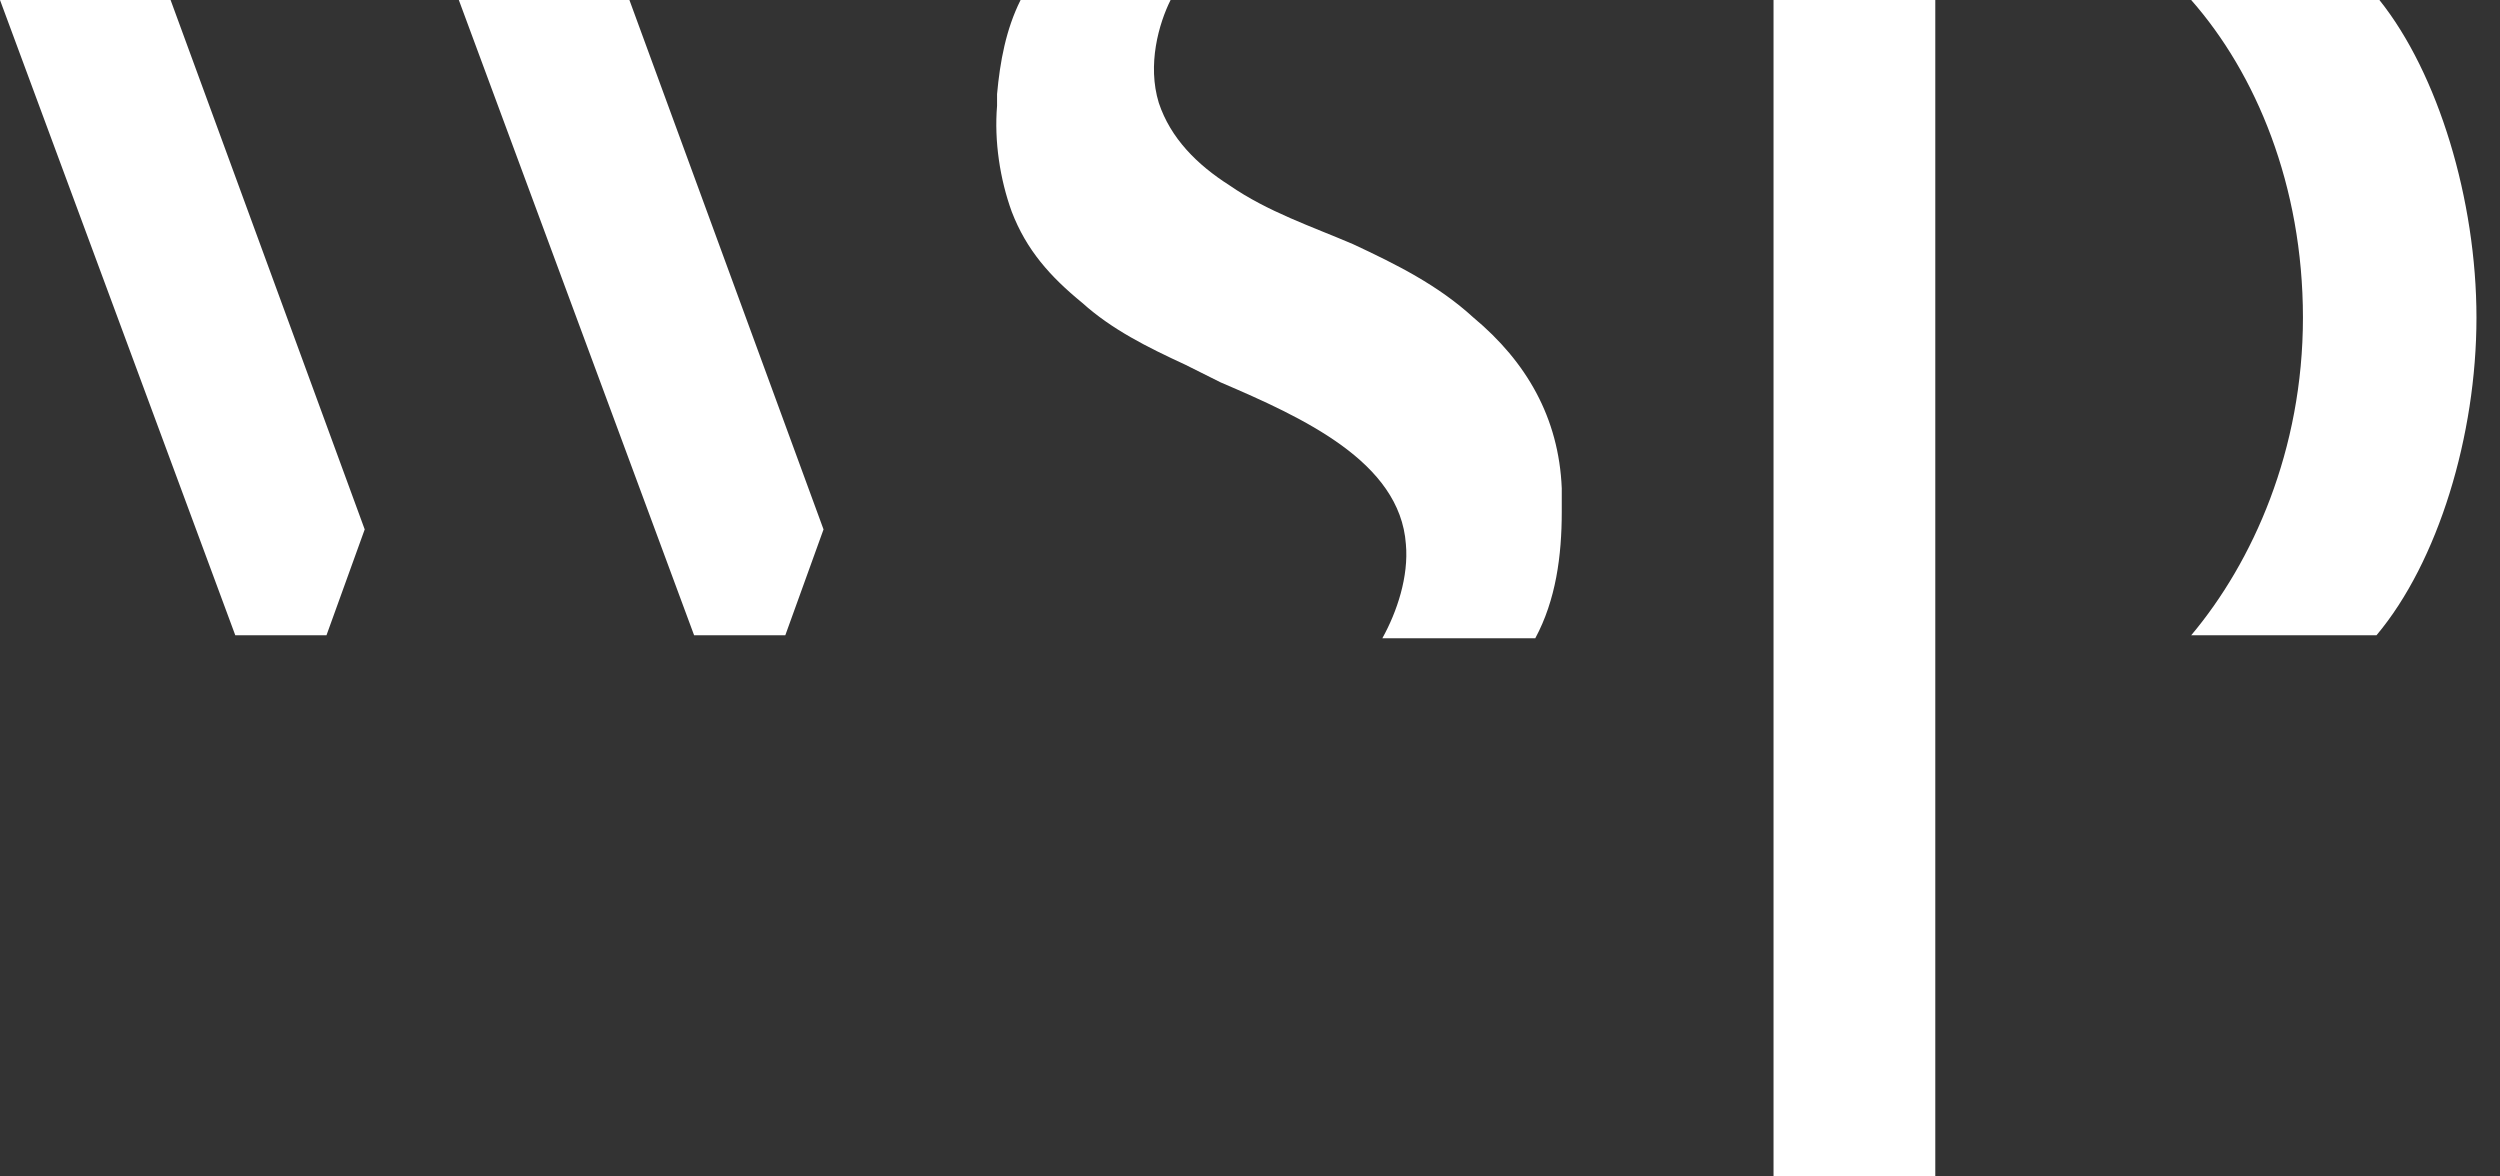 <?xml version="1.0" encoding="utf-8"?>
<!-- Generator: Adobe Illustrator 22.1.0, SVG Export Plug-In . SVG Version: 6.00 Build 0)  -->
<svg version="1.1" id="Layer_1" xmlns="http://www.w3.org/2000/svg" xmlns:xlink="http://www.w3.org/1999/xlink" x="0px" y="0px"
	 width="85px" height="40px" viewBox="0 0 85 40" enable-background="new 0 0 85 40" xml:space="preserve">
<rect x="0" y="0" width="85" height="40" fill="#333333" stroke="none"/>
<path fill="#FFFFFF" d="M74.5,0c2.2,2.5,3.8,6.3,3.8,10.8v0c0,4.5-1.7,8.3-3.8,10.8h6.3c2.1-2.5,3.4-6.8,3.4-10.8v0
	c0-4-1.3-8.3-3.3-10.8H74.5z"/>
<polygon fill="#FFFFFF" points="11.1,21.6 12.4,18 5.8,0 0,0 8,21.6 "/>
<polygon fill="#FFFFFF" points="26.7,21.6 28,18 21.4,0 15.6,0 23.6,21.6 "/>
<polygon fill="#FFFFFF" points="65.8,19.1 65.8,17.5 65.8,3.4 65.8,2.3 65.8,1.6 65.8,0 60.3,0 60.3,17.5 60.3,40 65.8,40 
	65.8,19.6 "/>
<path fill="#FFFFFF" d="M50.1,10.8C48.9,9.7,47.5,9,46,8.3c-1.4-0.6-2.9-1.1-4.2-2c-1.1-0.7-2-1.6-2.4-2.8C39,2.2,39.4,0.8,39.8,0
	h-5.1c-0.5,1-0.7,2.1-0.8,3.2c0,0.1,0,0.3,0,0.4c-0.1,1.2,0.1,2.5,0.5,3.6c0.5,1.3,1.3,2.2,2.4,3.1c1,0.9,2.2,1.5,3.5,2.1
	c0.4,0.2,0.8,0.4,1.2,0.6c2.8,1.2,6.1,2.7,6.3,5.5c0.1,1.1-0.3,2.3-0.8,3.2h5.2c0.7-1.3,0.9-2.8,0.9-4.3c0-0.3,0-0.6,0-0.8
	C53,14.2,51.9,12.3,50.1,10.8z"/>
</svg>
